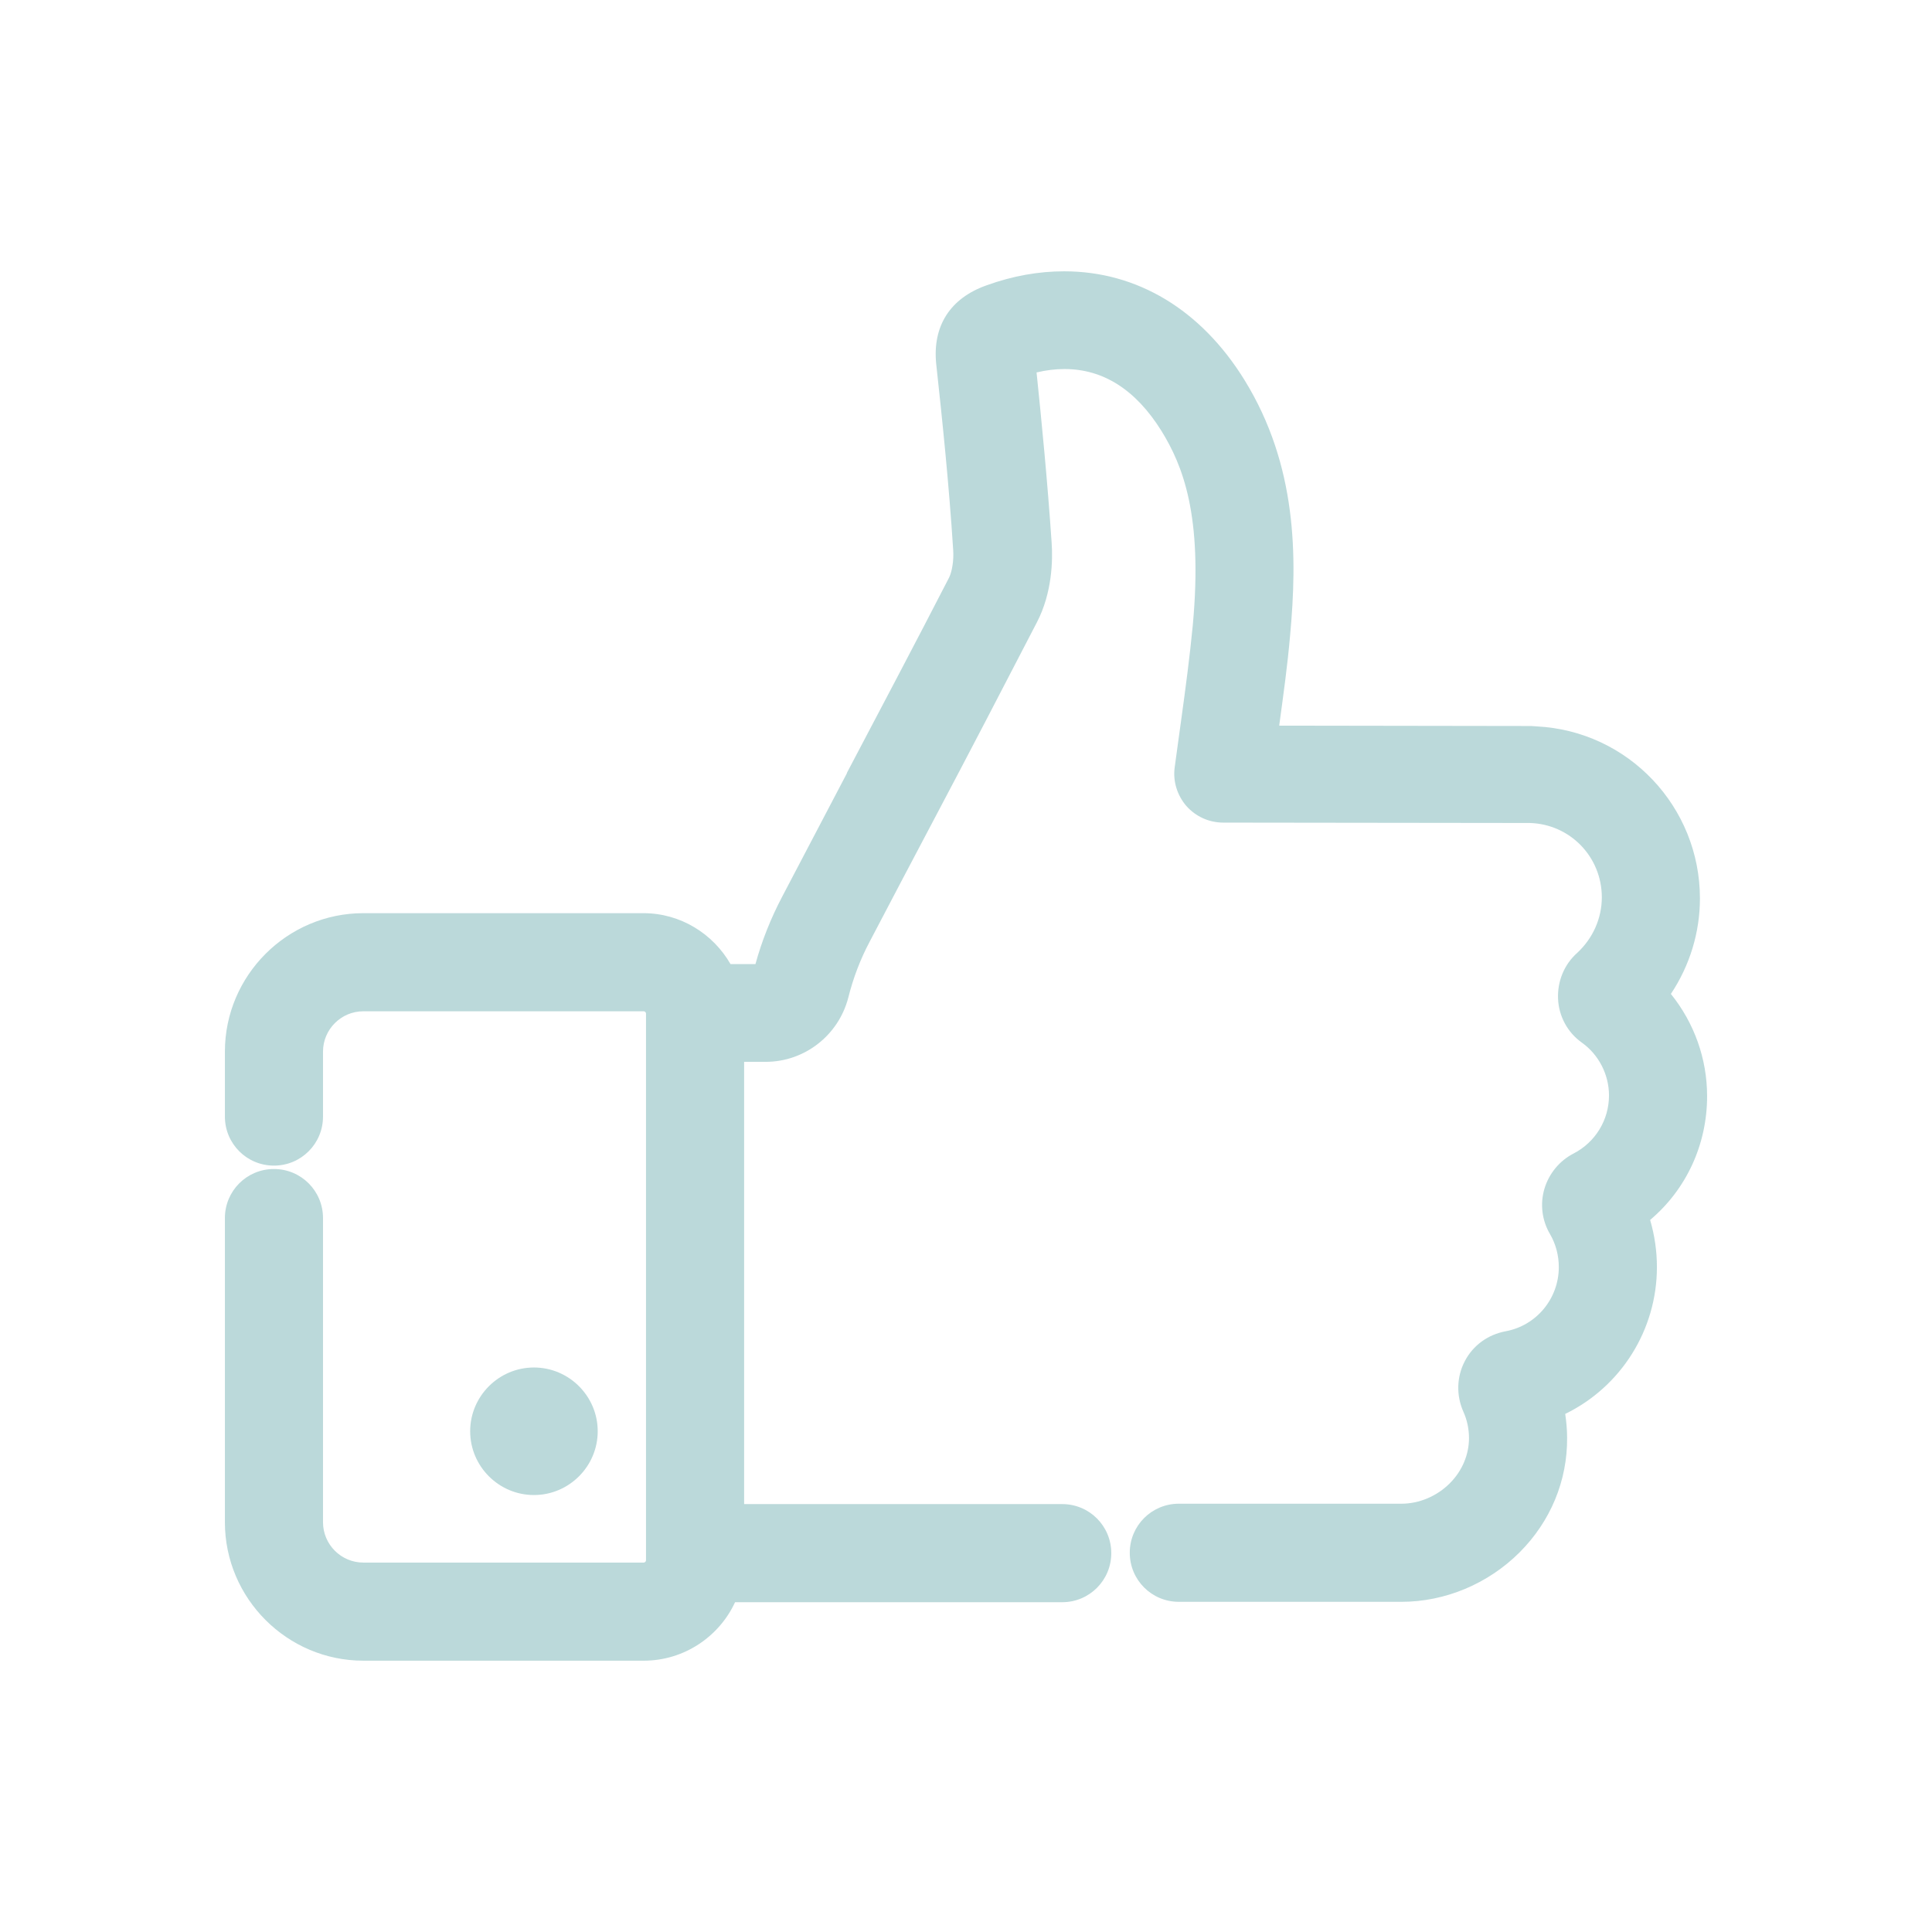<?xml version="1.0" encoding="utf-8"?>
<!-- Generator: Adobe Illustrator 27.0.0, SVG Export Plug-In . SVG Version: 6.00 Build 0)  -->
<svg version="1.1" id="Capa_1" xmlns="http://www.w3.org/2000/svg" xmlns:xlink="http://www.w3.org/1999/xlink" x="0px" y="0px"
	 viewBox="0 0 512 512" style="enable-background:new 0 0 512 512;" xml:space="preserve">
<style type="text/css">
	.st0{fill:#BBD9DA;}
</style>
<g id="Layer_26">
</g>
<g>
	<path class="st0" d="M452.4,290.5c0-9.9-3.4-19.4-9.6-27.1c5-7.5,7.7-16.3,7.7-25.3c0-24.3-19-44.4-43.3-45.6
		c-0.5,0-0.9-0.1-1.4-0.1l-66.8-0.1c1.1-8.1,2.2-15.9,2.9-24c1.9-20.7,1.9-44.9-12.1-67.6c-11.5-18.6-28.4-28.8-47.8-28.8
		c-6.7,0-13.6,1.2-20.5,3.7c-9.7,3.4-14.4,10.8-13.4,20.8c1.6,14.7,3.4,32,4.5,49.3c0.2,2.8-0.3,5.8-1.1,7.4
		c-8.9,17.3-18.1,34.7-27,51.6l-0.1,0.3c-5.3,10.1-11.3,21.5-17.1,32.6c-3,5.7-5.4,11.7-7.1,17.9h-6.6c-4.6-8-13.2-13.5-23.1-13.5
		H96.3c-20.2,0-36.7,16.5-36.7,36.7v17.2c0,7.2,5.8,13,13,13s13-5.8,13-13v-17.2c0-5.9,4.8-10.7,10.7-10.7h74.3
		c0.3,0,0.6,0.3,0.6,0.6v144.9c0,0.3-0.3,0.6-0.6,0.6H96.3c-5.9,0-10.7-4.8-10.7-10.7v-80.6c0-7.2-5.8-13-13-13s-13,5.8-13,13v80.6
		c0,20.2,16.5,36.7,36.7,36.7h74.3c10.7,0,20-6.4,24.2-15.5h86.7c7.2,0,13-5.8,13-13s-5.8-13-13-13h-84.3V281.4h5.7
		c10.3,0,19.3-7,21.9-17c1.3-5.2,3.2-10.2,5.7-14.9c5.7-10.9,11.5-21.9,17.1-32.5c9-17,18.2-34.7,27.2-52.1c4.1-7.9,4.2-16.6,3.9-21
		c-1.1-16.4-2.7-32.6-4-45.2c2.5-0.6,5-0.9,7.4-0.9c10.3,0,18.9,5.5,25.7,16.4c5.6,9.1,11,22.3,8.3,51.5c-0.8,8.3-1.9,16.6-3.1,25.3
		c-0.6,4.1-1.1,8.2-1.7,12.4c-0.5,3.7,0.7,7.4,3.1,10.2c2.5,2.8,6,4.4,9.8,4.4l80.8,0.1c0.1,0,0.3,0,0.4,0
		c10.7,0.3,19.1,9,19.1,19.7c0,5.6-2.4,10.9-6.5,14.7c-3.5,3.1-5.3,7.6-5.1,12.2c0.2,4.6,2.5,8.9,6.3,11.6c4.5,3.2,7.2,8.5,7.2,14
		c0,6.5-3.6,12.4-9.4,15.4c-3.7,1.9-6.5,5.3-7.7,9.3c-1.2,4-0.7,8.4,1.5,12.1c1.5,2.6,2.3,5.6,2.3,8.7c0,8.3-5.9,15.5-14.1,17
		c-4.7,0.9-8.6,3.7-10.8,7.9c-2.2,4.2-2.3,9.1-0.4,13.4c1,2.2,1.5,4.6,1.5,7c0,4.4-1.8,8.7-5.1,12c-3.4,3.4-8.1,5.4-12.8,5.4h-59
		c-7.2,0-13,5.8-13,13s5.8,13,13,13h59c11.6,0,23-4.8,31.3-13.1c8.2-8.2,12.7-19,12.6-30.4c0-2.1-0.2-4.2-0.5-6.3
		c14.8-7.2,24.3-22.3,24.3-38.9c0-4.2-0.6-8.4-1.8-12.5C446.9,315.2,452.4,303.3,452.4,290.5z"/>
	<path class="st0" d="M158.4,379.3c0-9.3-7.6-16.9-16.9-16.9s-16.9,7.6-16.9,16.9c0,9.3,7.6,16.9,16.9,16.9S158.4,388.6,158.4,379.3
		z"/>
</g>
</svg>
